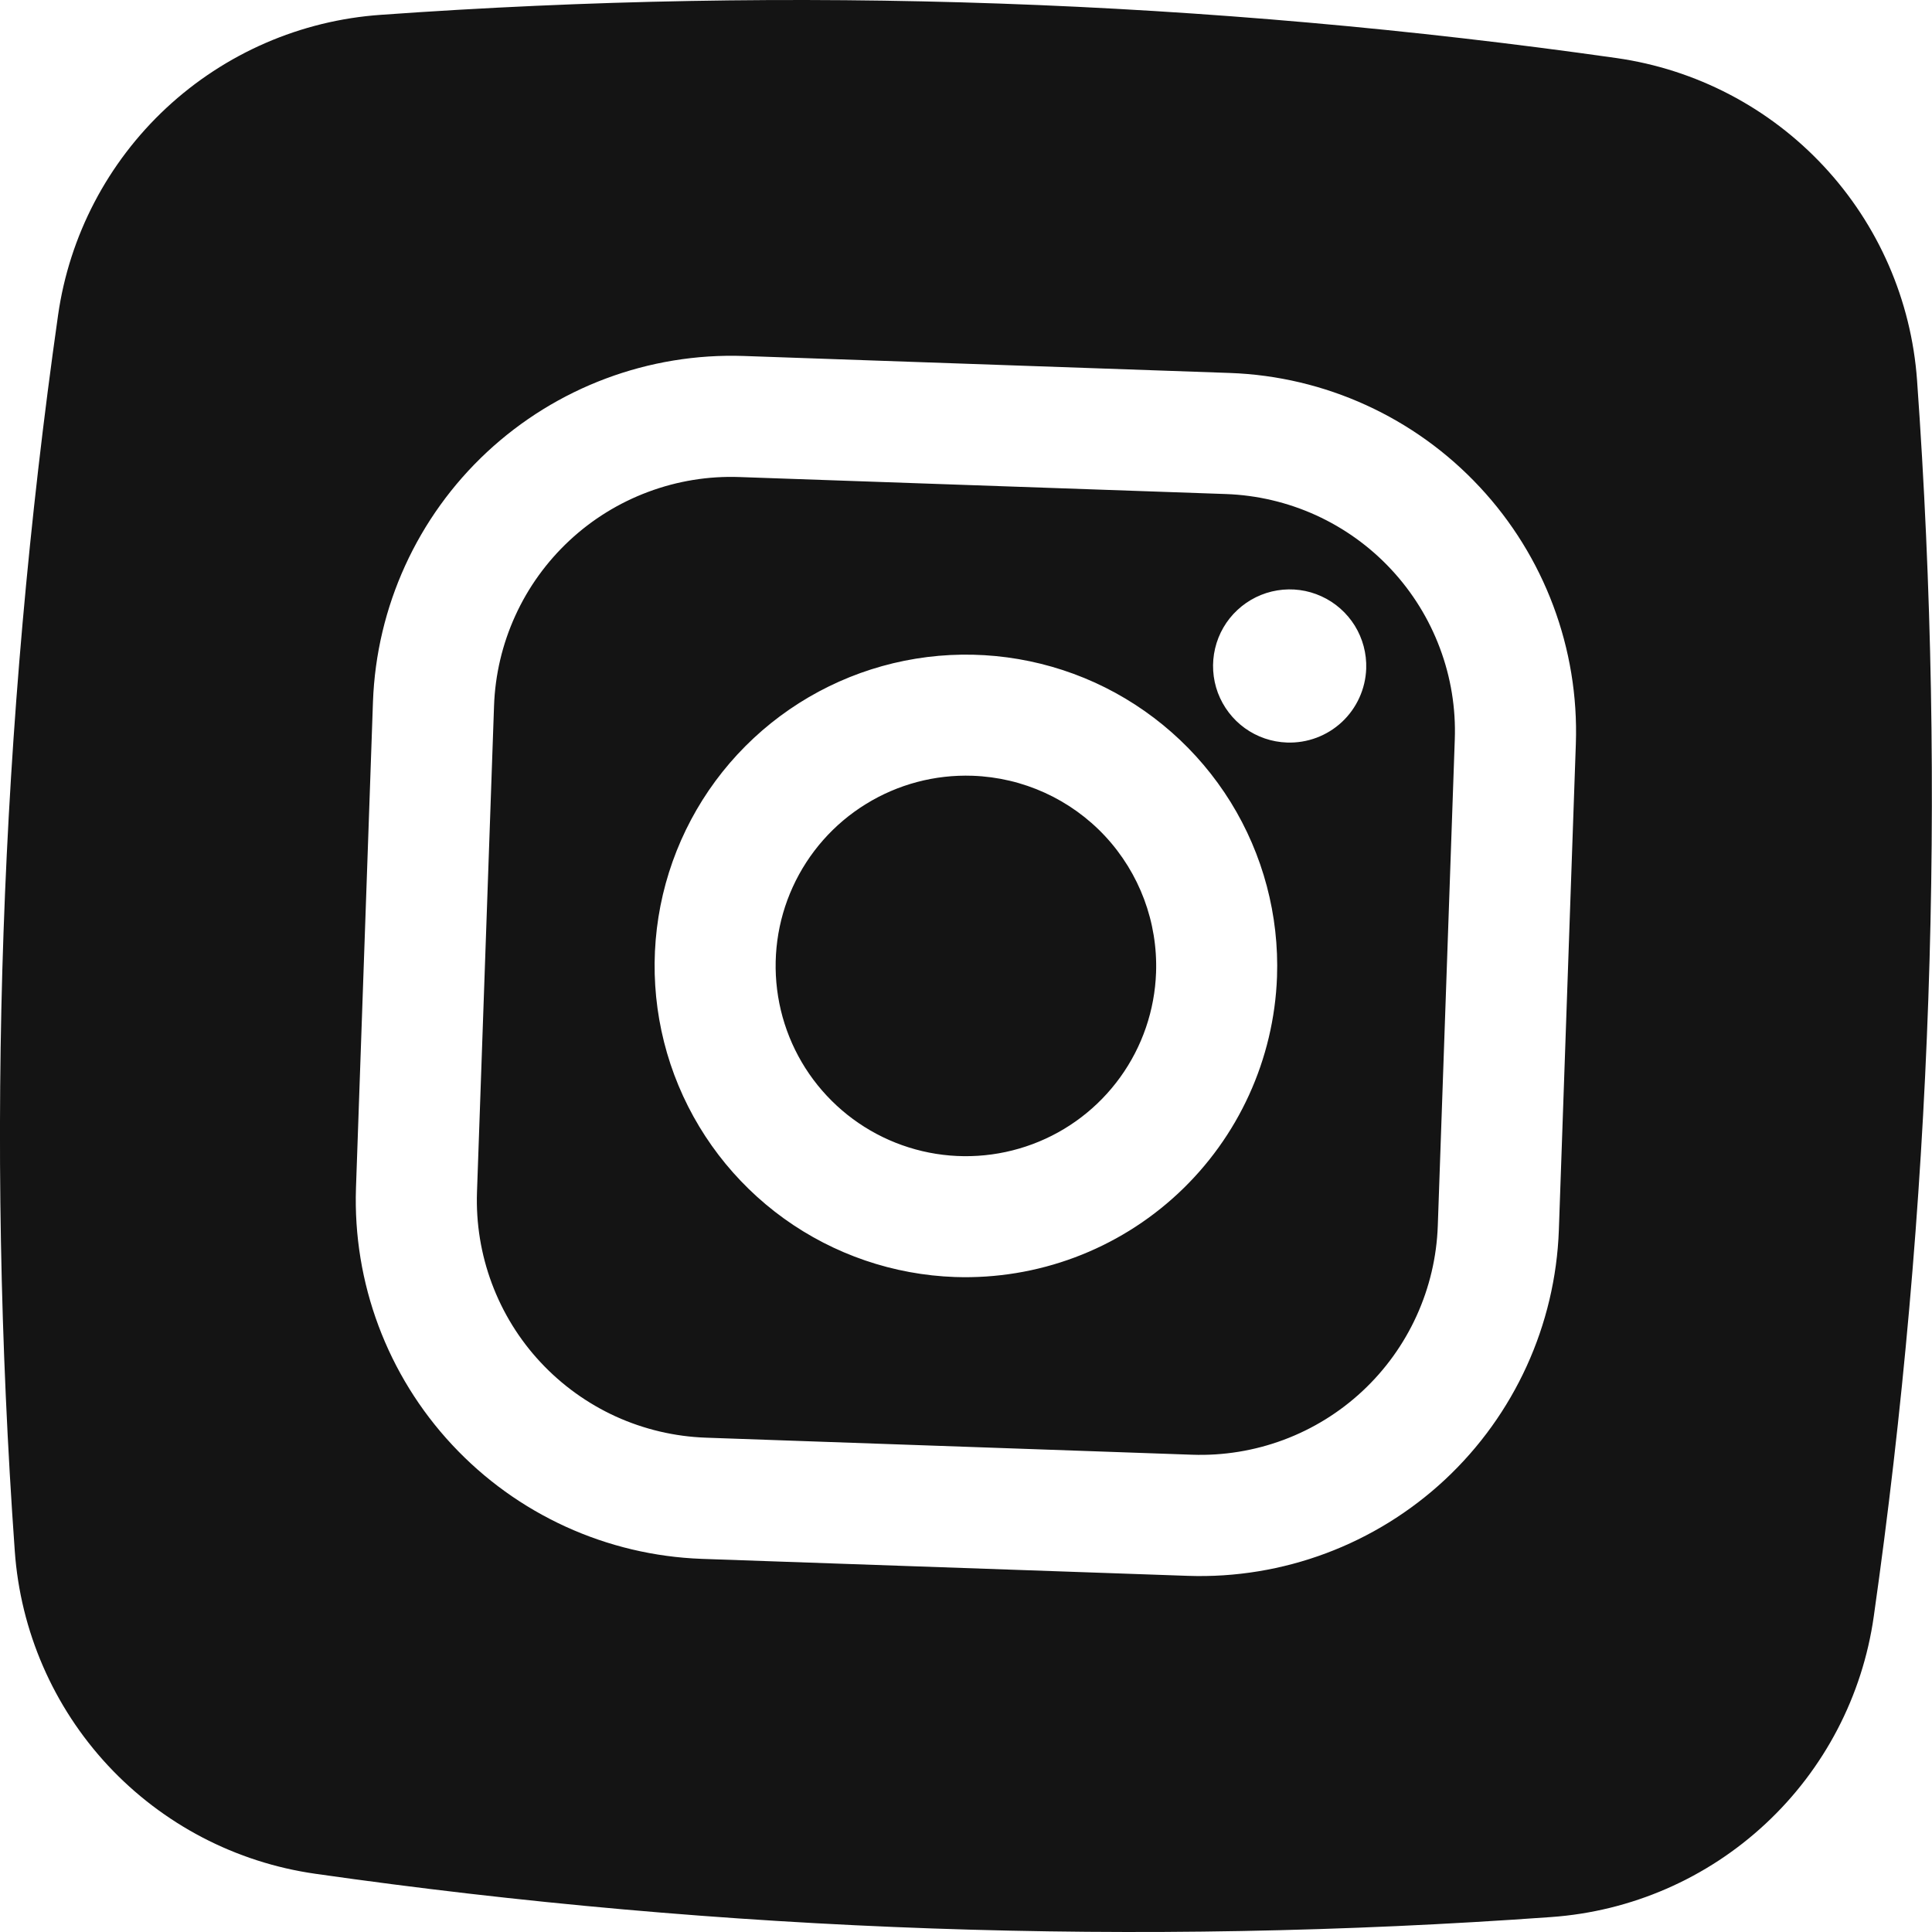 <?xml version="1.0" encoding="UTF-8"?> <svg xmlns="http://www.w3.org/2000/svg" viewBox="0 0 34.007 34.009" fill="none"><path d="M21.577 8.696L13.019 8.397C12.47 8.377 11.924 8.466 11.41 8.658C10.895 8.85 10.424 9.141 10.023 9.515C9.621 9.89 9.297 10.339 9.07 10.838C8.842 11.338 8.715 11.877 8.696 12.425L8.396 20.983C8.377 21.532 8.466 22.079 8.658 22.593C8.85 23.107 9.141 23.579 9.516 23.98C9.89 24.381 10.34 24.705 10.839 24.933C11.339 25.16 11.878 25.287 12.427 25.306L20.985 25.606C21.533 25.625 22.08 25.536 22.595 25.344C23.109 25.152 23.58 24.861 23.982 24.486C24.383 24.112 24.707 23.662 24.934 23.163C25.162 22.663 25.289 22.124 25.308 21.575L25.607 13.017C25.627 12.469 25.538 11.922 25.345 11.408C25.153 10.894 24.861 10.423 24.487 10.022C24.113 9.62 23.663 9.297 23.164 9.069C22.664 8.842 22.125 8.715 21.577 8.696ZM16.81 22.478C15.727 22.44 14.68 22.082 13.8 21.449C12.921 20.816 12.249 19.936 11.869 18.921C11.49 17.906 11.42 16.801 11.668 15.746C11.917 14.691 12.472 13.733 13.265 12.994C14.058 12.255 15.052 11.768 16.121 11.594C17.191 11.42 18.288 11.567 19.275 12.016C20.261 12.466 21.091 13.198 21.662 14.119C22.232 15.041 22.516 16.111 22.478 17.194C22.425 18.645 21.799 20.017 20.736 21.008C19.674 21.998 18.262 22.527 16.81 22.478ZM22.653 13.07C22.387 13.061 22.129 12.973 21.912 12.817C21.696 12.661 21.531 12.444 21.437 12.195C21.344 11.945 21.327 11.673 21.388 11.414C21.449 11.154 21.586 10.918 21.781 10.737C21.976 10.555 22.22 10.435 22.484 10.392C22.747 10.349 23.017 10.385 23.259 10.496C23.502 10.606 23.706 10.787 23.847 11.013C23.987 11.24 24.057 11.503 24.048 11.77C24.035 12.127 23.881 12.465 23.62 12.709C23.358 12.953 23.01 13.083 22.653 13.07ZM17.119 13.655C16.457 13.632 15.803 13.805 15.24 14.154C14.676 14.502 14.229 15.01 13.954 15.613C13.679 16.216 13.59 16.886 13.696 17.54C13.802 18.194 14.1 18.802 14.552 19.286C15.004 19.771 15.589 20.11 16.234 20.262C16.879 20.414 17.554 20.371 18.175 20.139C18.795 19.908 19.333 19.497 19.72 18.959C20.107 18.422 20.326 17.781 20.349 17.119C20.38 16.232 20.057 15.368 19.452 14.718C18.846 14.068 18.007 13.686 17.119 13.655ZM21.577 8.696L13.019 8.397C12.47 8.377 11.924 8.466 11.41 8.658C10.895 8.85 10.424 9.141 10.023 9.515C9.621 9.89 9.297 10.339 9.07 10.838C8.842 11.338 8.715 11.877 8.696 12.425L8.396 20.983C8.377 21.532 8.466 22.079 8.658 22.593C8.85 23.107 9.141 23.579 9.516 23.98C9.89 24.381 10.34 24.705 10.839 24.933C11.339 25.16 11.878 25.287 12.427 25.306L20.985 25.606C21.533 25.625 22.08 25.536 22.595 25.344C23.109 25.152 23.58 24.861 23.982 24.486C24.383 24.112 24.707 23.662 24.934 23.163C25.162 22.663 25.289 22.124 25.308 21.575L25.607 13.017C25.627 12.469 25.538 11.922 25.345 11.408C25.153 10.894 24.861 10.423 24.487 10.022C24.113 9.62 23.663 9.297 23.164 9.069C22.664 8.842 22.125 8.715 21.577 8.696ZM16.81 22.478C15.727 22.44 14.68 22.082 13.8 21.449C12.921 20.816 12.249 19.936 11.869 18.921C11.49 17.906 11.42 16.801 11.668 15.746C11.917 14.691 12.472 13.733 13.265 12.994C14.058 12.255 15.052 11.768 16.121 11.594C17.191 11.42 18.288 11.567 19.275 12.016C20.261 12.466 21.091 13.198 21.662 14.119C22.232 15.041 22.516 16.111 22.478 17.194C22.425 18.645 21.799 20.017 20.736 21.008C19.674 21.998 18.262 22.527 16.81 22.478ZM22.653 13.07C22.387 13.061 22.129 12.973 21.912 12.817C21.696 12.661 21.531 12.444 21.437 12.195C21.344 11.945 21.327 11.673 21.388 11.414C21.449 11.154 21.586 10.918 21.781 10.737C21.976 10.555 22.22 10.435 22.484 10.392C22.747 10.349 23.017 10.385 23.259 10.496C23.502 10.606 23.706 10.787 23.847 11.013C23.987 11.24 24.057 11.503 24.048 11.77C24.035 12.127 23.881 12.465 23.62 12.709C23.358 12.953 23.01 13.083 22.653 13.07ZM17.119 13.655C16.457 13.632 15.803 13.805 15.24 14.154C14.676 14.502 14.229 15.01 13.954 15.613C13.679 16.216 13.59 16.886 13.696 17.54C13.802 18.194 14.1 18.802 14.552 19.286C15.004 19.771 15.589 20.11 16.234 20.262C16.879 20.414 17.554 20.371 18.175 20.139C18.795 19.908 19.333 19.497 19.72 18.959C20.107 18.422 20.326 17.781 20.349 17.119C20.38 16.232 20.057 15.368 19.452 14.718C18.846 14.068 18.007 13.686 17.119 13.655ZM33.744 6.694C33.643 5.286 33.063 3.956 32.1 2.924C31.138 1.892 29.851 1.221 28.454 1.022C21.251 -0.002 13.96 -0.258 6.703 0.261C5.294 0.359 3.962 0.938 2.928 1.9C1.894 2.863 1.221 4.15 1.022 5.548C-0.003 12.751 -0.258 20.042 0.26 27.299C0.359 28.708 0.938 30.042 1.9 31.076C2.863 32.11 4.151 32.783 5.55 32.982C12.752 34.011 20.044 34.266 27.301 33.744C28.71 33.645 30.043 33.066 31.077 32.102C32.111 31.14 32.784 29.851 32.982 28.452C34.007 21.247 34.263 13.953 33.744 6.694ZM27.439 21.65C27.379 23.322 26.658 24.903 25.434 26.045C24.21 27.186 22.583 27.795 20.91 27.738L12.352 27.439C10.68 27.378 9.1 26.657 7.959 25.432C6.817 24.208 6.209 22.581 6.266 20.909L6.565 12.351C6.626 10.679 7.347 9.099 8.571 7.958C9.795 6.818 11.421 6.209 13.093 6.266L21.651 6.565C23.323 6.625 24.903 7.346 26.044 8.57C27.186 9.793 27.795 11.42 27.738 13.092L27.439 21.65ZM21.577 8.696L13.019 8.397C12.47 8.377 11.924 8.466 11.41 8.658C10.895 8.85 10.424 9.141 10.023 9.515C9.621 9.89 9.297 10.339 9.07 10.838C8.842 11.338 8.715 11.877 8.696 12.425L8.396 20.983C8.377 21.532 8.466 22.079 8.658 22.593C8.85 23.107 9.141 23.579 9.516 23.98C9.89 24.381 10.34 24.705 10.839 24.933C11.339 25.16 11.878 25.287 12.427 25.306L20.985 25.606C21.533 25.625 22.08 25.536 22.595 25.344C23.109 25.152 23.58 24.861 23.982 24.486C24.383 24.112 24.707 23.662 24.934 23.163C25.162 22.663 25.289 22.124 25.308 21.575L25.607 13.017C25.627 12.469 25.538 11.922 25.345 11.408C25.153 10.894 24.861 10.423 24.487 10.022C24.113 9.62 23.663 9.297 23.164 9.069C22.664 8.842 22.125 8.715 21.577 8.696ZM16.81 22.478C15.727 22.44 14.68 22.082 13.8 21.449C12.921 20.816 12.249 19.936 11.869 18.921C11.49 17.906 11.42 16.801 11.668 15.746C11.917 14.691 12.472 13.733 13.265 12.994C14.058 12.255 15.052 11.768 16.121 11.594C17.191 11.42 18.288 11.567 19.275 12.016C20.261 12.466 21.091 13.198 21.662 14.119C22.232 15.041 22.516 16.111 22.478 17.194C22.425 18.645 21.799 20.017 20.736 21.008C19.674 21.998 18.262 22.527 16.81 22.478ZM22.653 13.07C22.387 13.061 22.129 12.973 21.912 12.817C21.696 12.661 21.531 12.444 21.437 12.195C21.344 11.945 21.327 11.673 21.388 11.414C21.449 11.154 21.586 10.918 21.781 10.737C21.976 10.555 22.22 10.435 22.484 10.392C22.747 10.349 23.017 10.385 23.259 10.496C23.502 10.606 23.706 10.787 23.847 11.013C23.987 11.24 24.057 11.503 24.048 11.77C24.035 12.127 23.881 12.465 23.62 12.709C23.358 12.953 23.01 13.083 22.653 13.07ZM17.119 13.655C16.457 13.632 15.803 13.805 15.24 14.154C14.676 14.502 14.229 15.01 13.954 15.613C13.679 16.216 13.59 16.886 13.696 17.54C13.802 18.194 14.1 18.802 14.552 19.286C15.004 19.771 15.589 20.11 16.234 20.262C16.879 20.414 17.554 20.371 18.175 20.139C18.795 19.908 19.333 19.497 19.72 18.959C20.107 18.422 20.326 17.781 20.349 17.119C20.38 16.232 20.057 15.368 19.452 14.718C18.846 14.068 18.007 13.686 17.119 13.655Z" fill="#141414"></path></svg> 